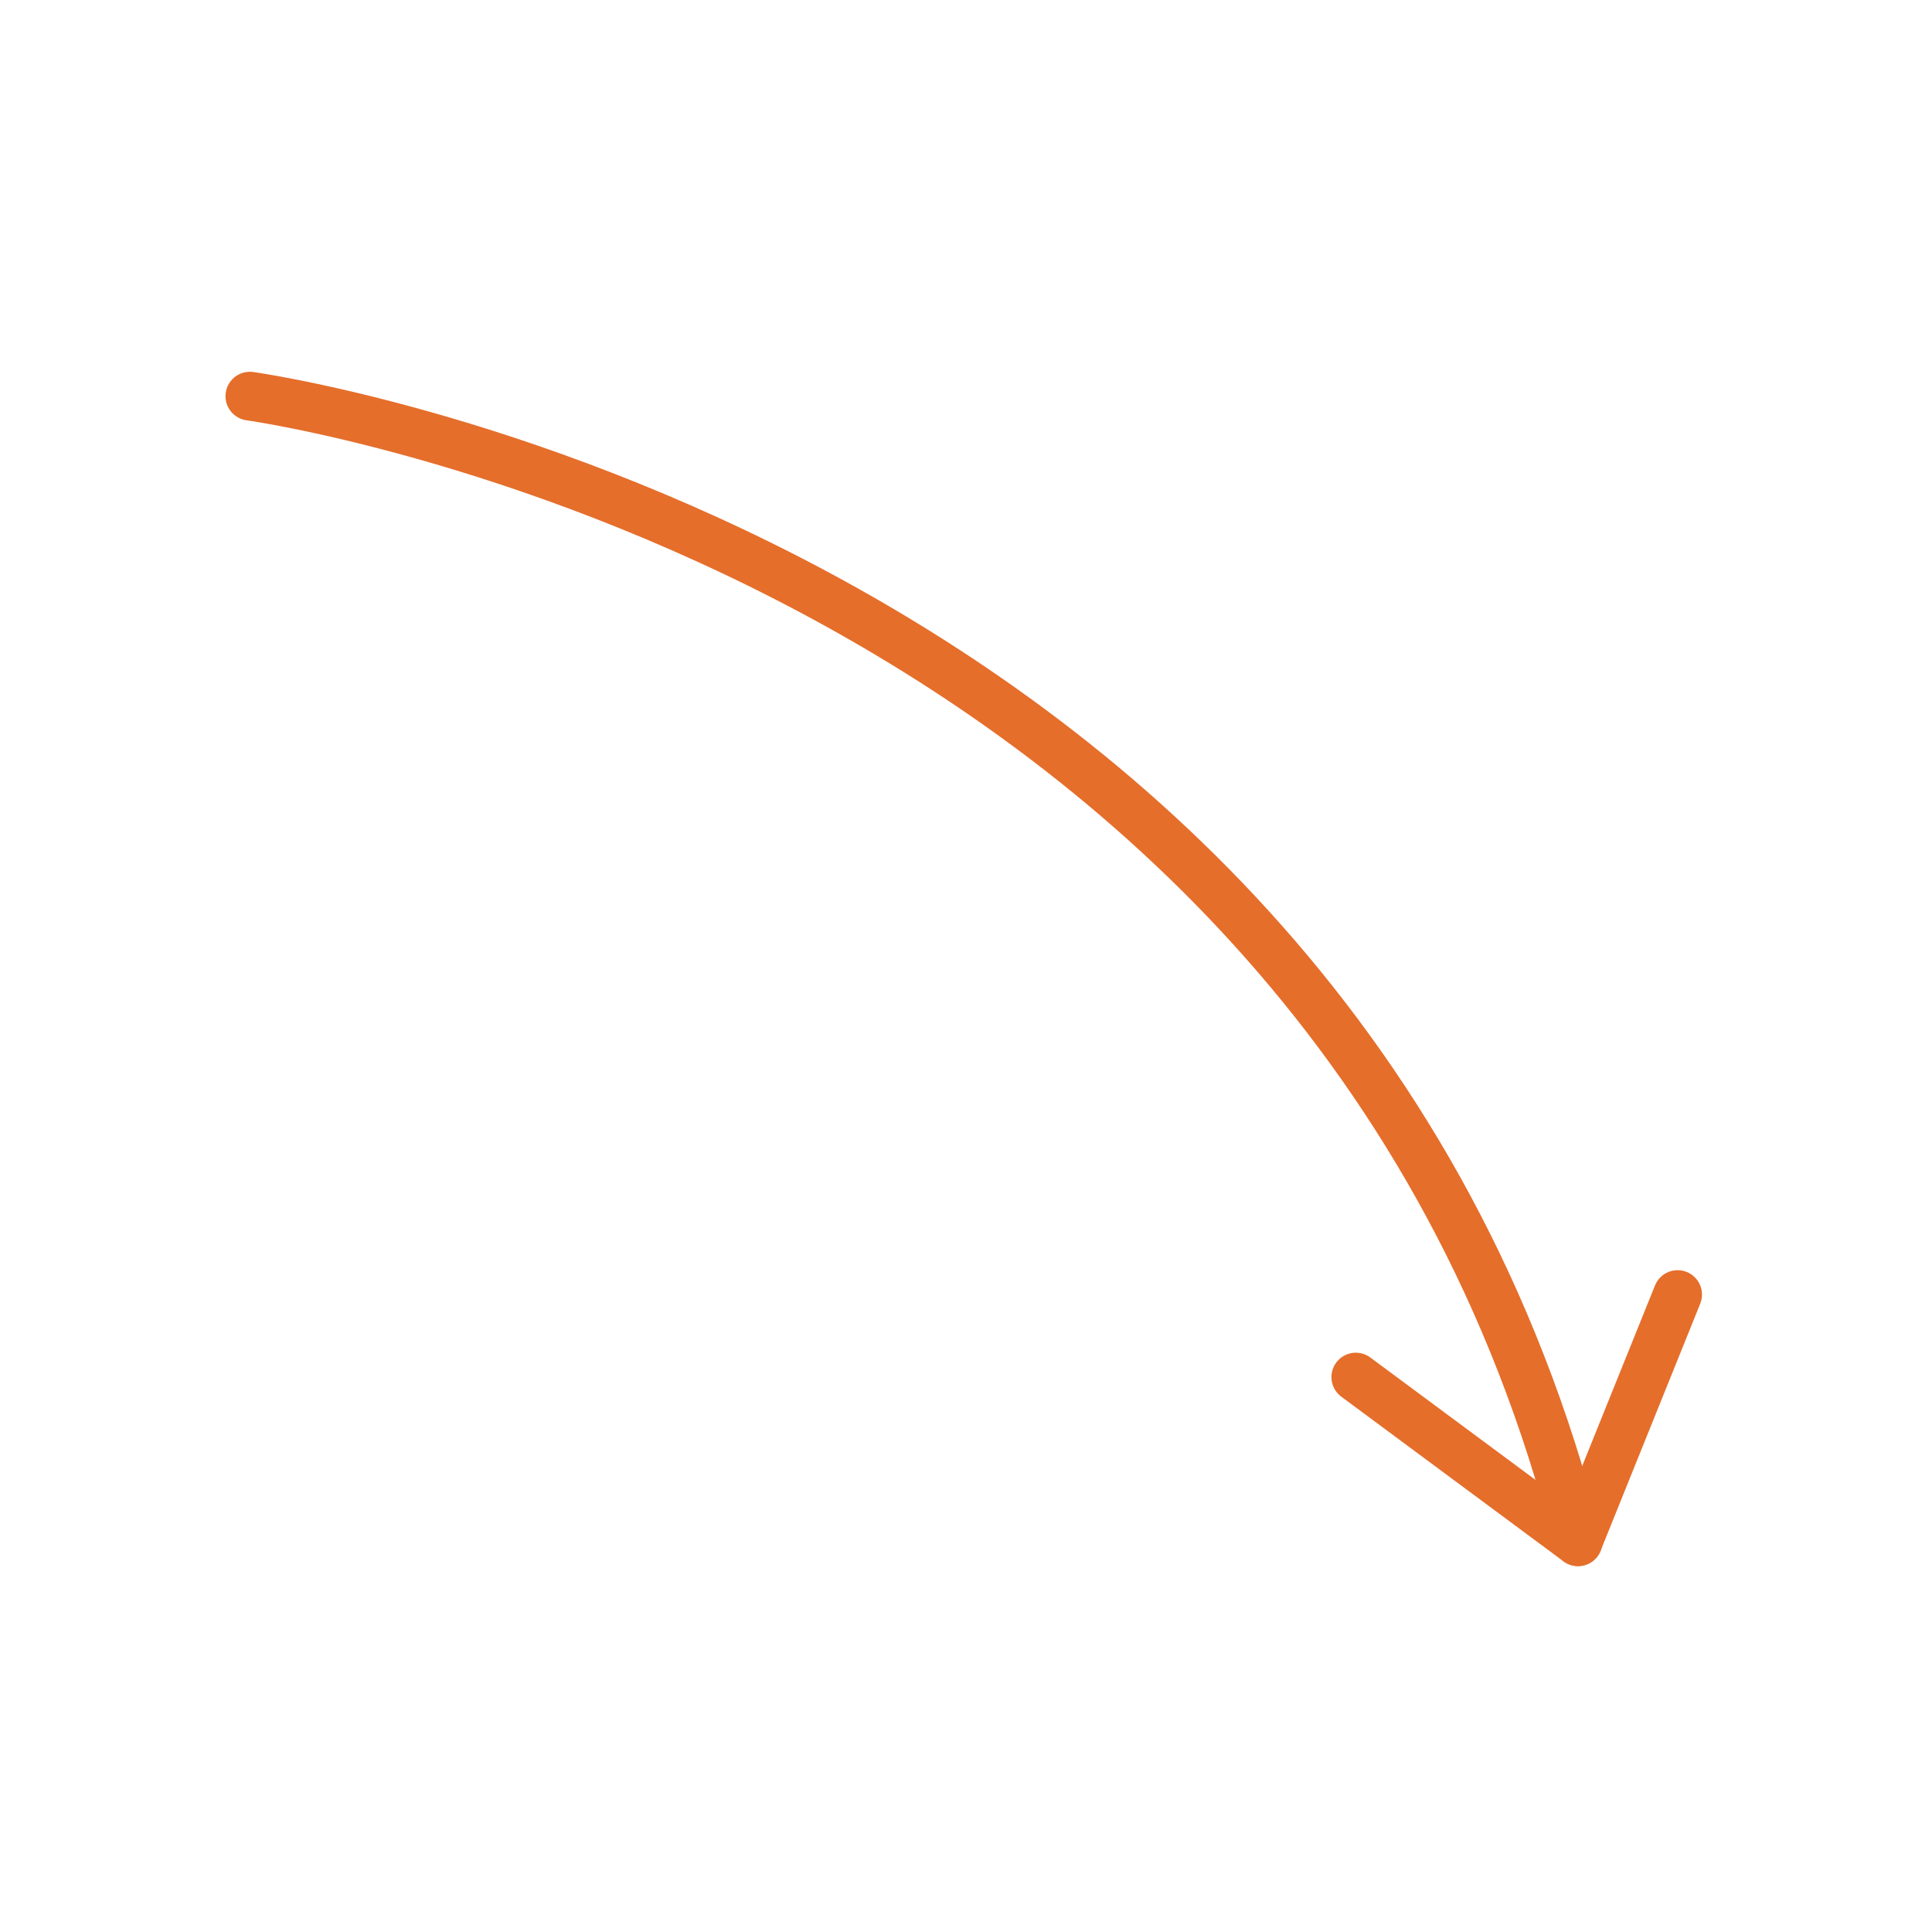 <?xml version="1.0" encoding="UTF-8"?> <svg xmlns="http://www.w3.org/2000/svg" width="317" height="317" viewBox="0 0 317 317" fill="none"> <path d="M222.46 225.95L258.92 252.97C217.43 89.31 41 65 41 65" stroke="#E56E2B" stroke-width="8" stroke-miterlimit="10" stroke-linecap="round" stroke-linejoin="round"></path> <path d="M258.91 252.96L275.26 212.41" stroke="#E56E2B" stroke-width="8" stroke-miterlimit="10" stroke-linecap="round" stroke-linejoin="round"></path> </svg> 